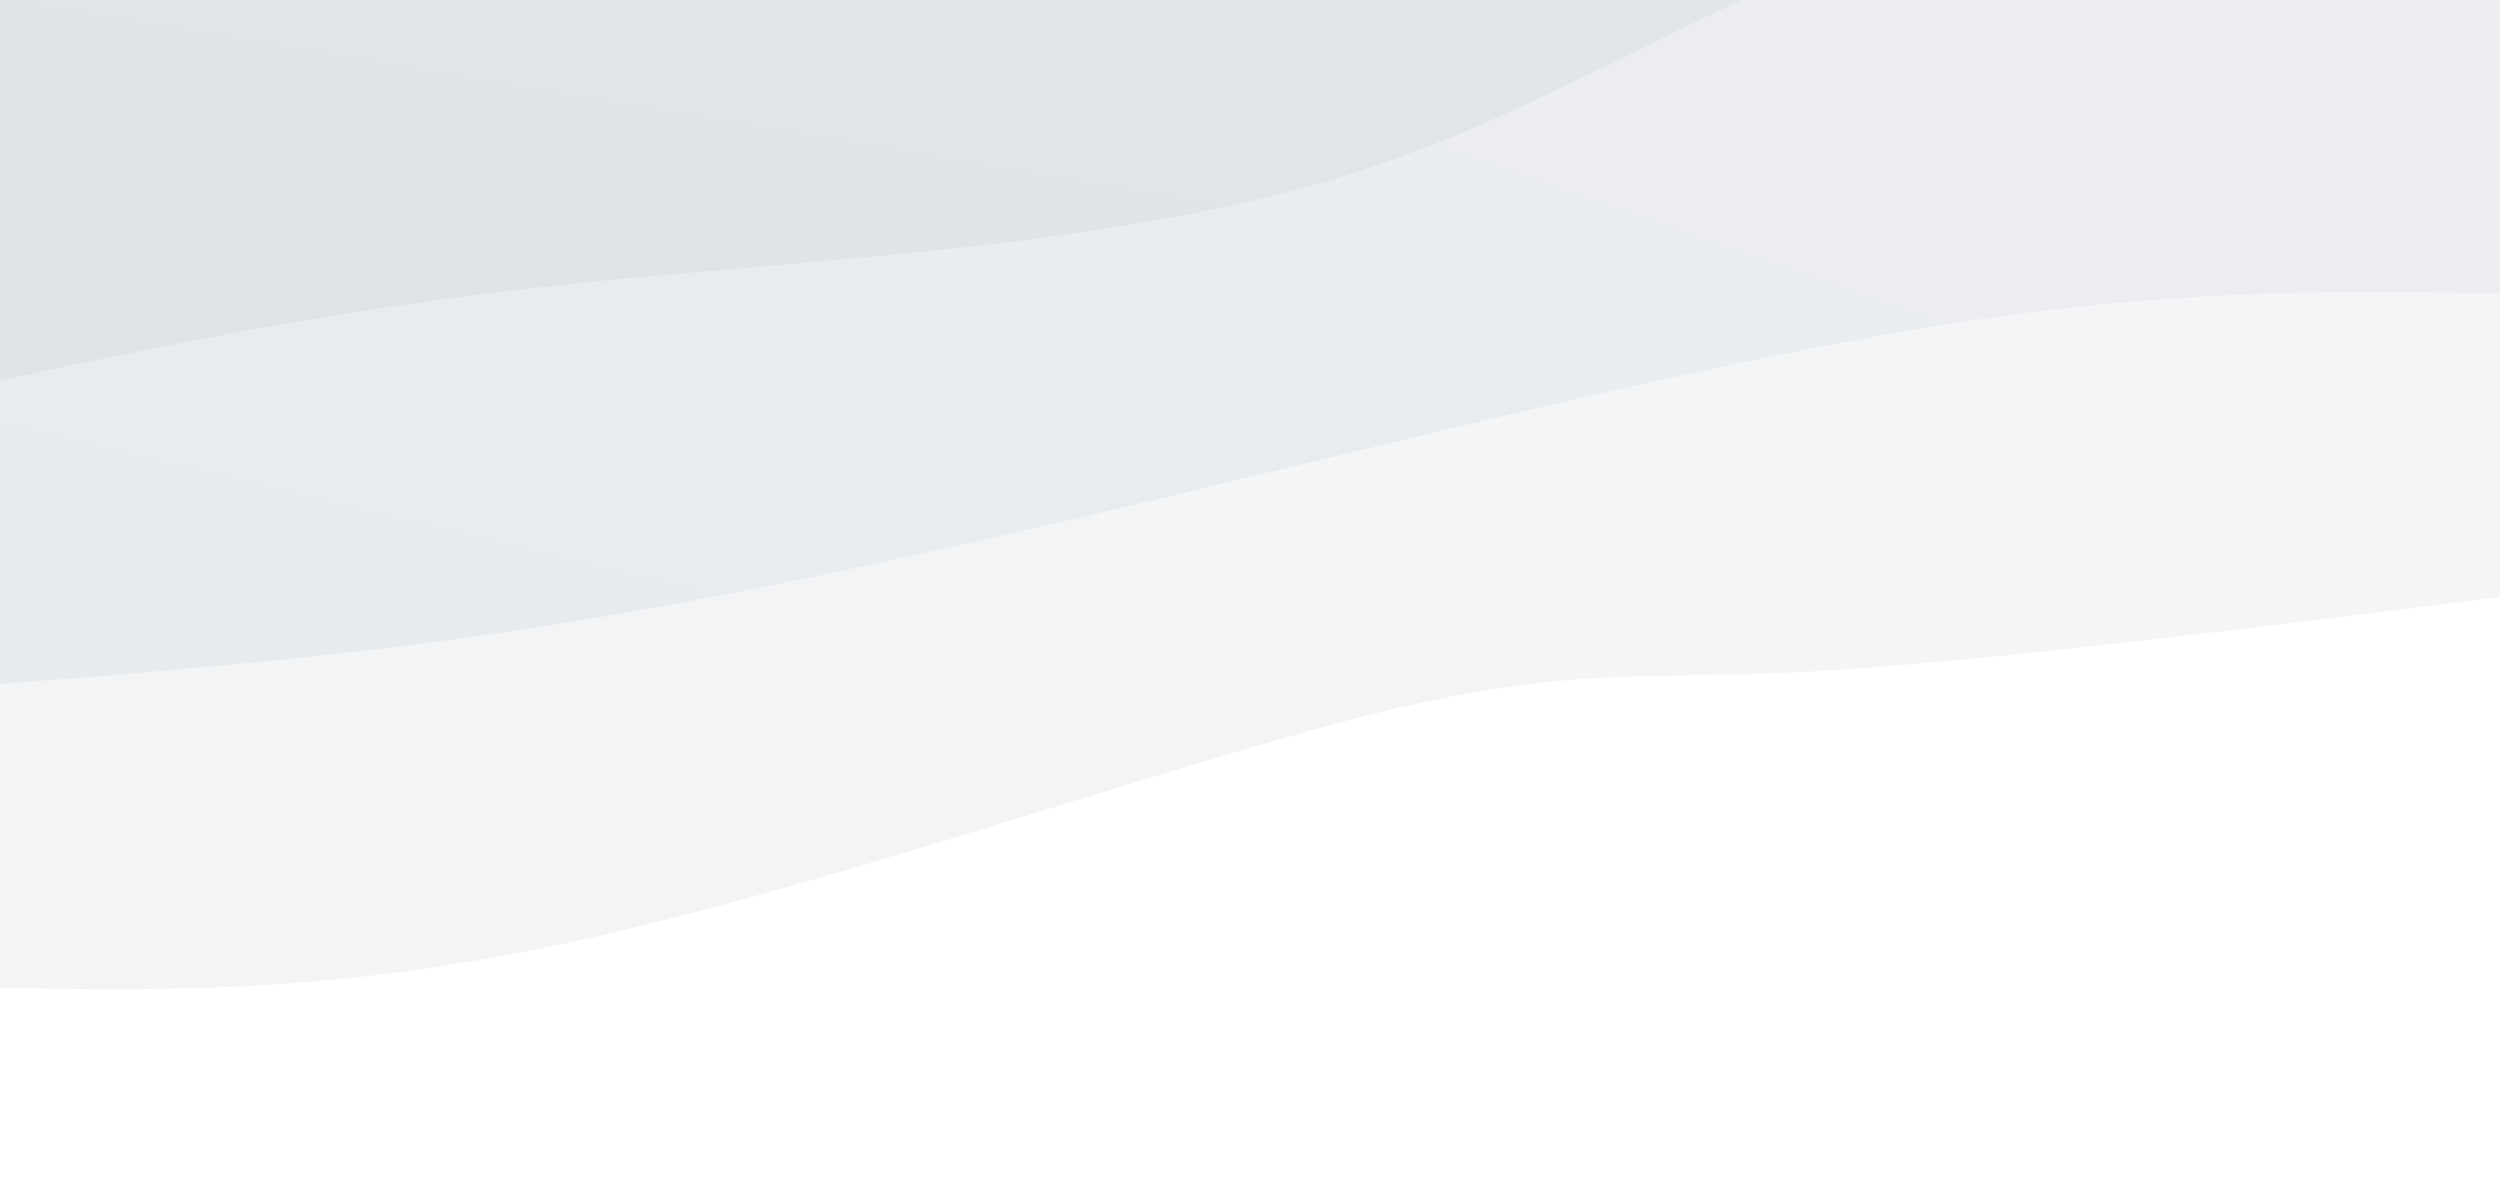 <!-- <svg width="100%" height="100%" id="svg" viewBox="0 0 1440 690" xmlns="http://www.w3.org/2000/svg" class="transition duration-300 ease-in-out delay-150"><style>
          .path-0{
            animation:pathAnim-0 4s;
            animation-timing-function: linear;
            animation-iteration-count: infinite;
          }
          @keyframes pathAnim-0{
            0%{
              d: path("M 0,700 L 0,356 C 152.35714285714286,337.0178571428571 304.7142857142857,318.0357142857143 401,313 C 497.2857142857143,307.9642857142857 537.5,316.875 652,288 C 766.5,259.125 955.2857142857142,192.46428571428572 1099,160 C 1242.7142857142858,127.53571428571429 1341.357142857143,129.26785714285714 1440,131 L 1440,700 L 0,700 Z");
            }
            25%{
              d: path("M 0,700 L 0,356 C 122.14285714285714,354.4821428571429 244.28571428571428,352.9642857142857 369,328 C 493.7142857142857,303.0357142857143 620.9999999999999,254.62499999999997 733,222 C 845.0000000000001,189.37500000000003 941.7142857142858,172.5357142857143 1057,160 C 1172.2857142857142,147.4642857142857 1306.142857142857,139.23214285714283 1440,131 L 1440,700 L 0,700 Z");
            }
            50%{
              d: path("M 0,700 L 0,356 C 127.07142857142858,357.4821428571429 254.14285714285717,358.9642857142857 374,345 C 493.85714285714283,331.0357142857143 606.5,301.625 733,279 C 859.5,256.375 999.8571428571429,240.53571428571428 1120,217 C 1240.142857142857,193.46428571428572 1340.0714285714284,162.23214285714286 1440,131 L 1440,700 L 0,700 Z");
            }
            75%{
              d: path("M 0,700 L 0,356 C 105.07142857142858,341.19642857142856 210.14285714285717,326.39285714285717 346,312 C 481.85714285714283,297.60714285714283 648.5,283.625 775,274 C 901.5,264.375 987.8571428571429,259.10714285714283 1092,236 C 1196.142857142857,212.89285714285717 1318.0714285714284,171.94642857142858 1440,131 L 1440,700 L 0,700 Z");
            }
            100%{
              d: path("M 0,700 L 0,356 C 152.35714285714286,337.0178571428571 304.7142857142857,318.0357142857143 401,313 C 497.2857142857143,307.9642857142857 537.5,316.875 652,288 C 766.5,259.125 955.2857142857142,192.46428571428572 1099,160 C 1242.7142857142858,127.53571428571429 1341.357142857143,129.26785714285714 1440,131 L 1440,700 L 0,700 Z");
            }
          }</style><defs><linearGradient id="gradient" x1="17%" y1="87%" x2="83%" y2="13%"><stop offset="5%" stop-color="#a5eed4"></stop><stop offset="95%" stop-color="#43dca5"></stop></linearGradient></defs><path d="M 0,700 L 0,356 C 152.35714285714286,337.0178571428571 304.7142857142857,318.0357142857143 401,313 C 497.2857142857143,307.9642857142857 537.5,316.875 652,288 C 766.5,259.125 955.2857142857142,192.46428571428572 1099,160 C 1242.7142857142858,127.53571428571429 1341.357142857143,129.26785714285714 1440,131 L 1440,700 L 0,700 Z" stroke="none" stroke-width="0" fill="url(#gradient)" fill-opacity="0.4" class="transition-all duration-300 ease-in-out delay-150 path-0" transform="rotate(-180 720 350)"></path><style>
          .path-1{
            animation:pathAnim-1 4s;
            animation-timing-function: linear;
            animation-iteration-count: infinite;
          }
          @keyframes pathAnim-1{
            0%{
              d: path("M 0,700 L 0,531 C 93.82142857142858,532.5178571428571 187.64285714285717,534.0357142857142 320,513 C 452.35714285714283,491.9642857142857 623.2499999999999,448.37500000000006 767,414 C 910.7500000000001,379.62499999999994 1027.357142857143,354.4642857142857 1135,338 C 1242.642857142857,321.5357142857143 1341.3214285714284,313.7678571428571 1440,306 L 1440,700 L 0,700 Z");
            }
            25%{
              d: path("M 0,700 L 0,531 C 109.10714285714286,528.4107142857142 218.21428571428572,525.8214285714286 348,516 C 477.7857142857143,506.17857142857144 628.25,489.125 739,466 C 849.75,442.875 920.7857142857142,413.67857142857144 1031,386 C 1141.2142857142858,358.32142857142856 1290.607142857143,332.1607142857143 1440,306 L 1440,700 L 0,700 Z");
            }
            50%{
              d: path("M 0,700 L 0,531 C 104.46428571428572,547.9107142857142 208.92857142857144,564.8214285714286 325,558 C 441.07142857142856,551.1785714285714 568.7499999999999,520.625 682,479 C 795.2500000000001,437.37499999999994 894.0714285714287,384.67857142857144 1018,354 C 1141.9285714285713,323.32142857142856 1290.9642857142858,314.6607142857143 1440,306 L 1440,700 L 0,700 Z");
            }
            75%{
              d: path("M 0,700 L 0,531 C 136.07142857142858,531.0535714285714 272.14285714285717,531.1071428571429 386,535 C 499.85714285714283,538.8928571428571 591.5,546.625 714,505 C 836.5,463.375 989.8571428571429,372.3928571428571 1116,331 C 1242.142857142857,289.6071428571429 1341.0714285714284,297.80357142857144 1440,306 L 1440,700 L 0,700 Z");
            }
            100%{
              d: path("M 0,700 L 0,531 C 93.82142857142858,532.5178571428571 187.64285714285717,534.0357142857142 320,513 C 452.35714285714283,491.9642857142857 623.2499999999999,448.37500000000006 767,414 C 910.7500000000001,379.62499999999994 1027.357142857143,354.4642857142857 1135,338 C 1242.642857142857,321.5357142857143 1341.3214285714284,313.7678571428571 1440,306 L 1440,700 L 0,700 Z");
            }
          }</style><defs><linearGradient id="gradient" x1="17%" y1="87%" x2="83%" y2="13%"><stop offset="5%" stop-color="#a5eed4"></stop><stop offset="95%" stop-color="#43dca5"></stop></linearGradient></defs><path d="M 0,700 L 0,531 C 93.82142857142858,532.5178571428571 187.64285714285717,534.0357142857142 320,513 C 452.35714285714283,491.9642857142857 623.2499999999999,448.37500000000006 767,414 C 910.7500000000001,379.62499999999994 1027.357142857143,354.4642857142857 1135,338 C 1242.642857142857,321.5357142857143 1341.3214285714284,313.7678571428571 1440,306 L 1440,700 L 0,700 Z" stroke="none" stroke-width="0" fill="url(#gradient)" fill-opacity="0.53" class="transition-all duration-300 ease-in-out delay-150 path-1" transform="rotate(-180 720 350)"></path><style>
          .path-2{
            animation:pathAnim-2 4s;
            animation-timing-function: linear;
            animation-iteration-count: infinite;
          }
          @keyframes pathAnim-2{
            0%{
              d: path("M 0,700 L 0,706 C 118.28571428571428,731.3392857142858 236.57142857142856,756.6785714285714 342,733 C 447.42857142857144,709.3214285714286 540,636.625 671,597 C 802,557.375 971.4285714285716,550.8214285714286 1106,537 C 1240.5714285714284,523.1785714285714 1340.2857142857142,502.0892857142857 1440,481 L 1440,700 L 0,700 Z");
            }
            25%{
              d: path("M 0,700 L 0,706 C 156.71428571428572,745.2321428571429 313.42857142857144,784.4642857142857 423,768 C 532.5714285714286,751.5357142857143 595,679.375 707,641 C 819,602.625 980.5714285714287,598.0357142857143 1111,577 C 1241.4285714285713,555.9642857142857 1340.7142857142858,518.4821428571429 1440,481 L 1440,700 L 0,700 Z");
            }
            50%{
              d: path("M 0,700 L 0,706 C 80.96428571428572,707.875 161.92857142857144,709.75 301,700 C 440.07142857142856,690.25 637.2500000000001,668.875 762,636 C 886.7499999999999,603.125 939.0714285714287,558.75 1040,531 C 1140.9285714285713,503.24999999999994 1290.4642857142858,492.125 1440,481 L 1440,700 L 0,700 Z");
            }
            75%{
              d: path("M 0,700 L 0,706 C 124.07142857142858,736.9107142857142 248.14285714285717,767.8214285714286 365,746 C 481.85714285714283,724.1785714285714 591.5,649.6249999999999 716,624 C 840.5,598.3750000000001 979.8571428571429,621.6785714285714 1103,606 C 1226.142857142857,590.3214285714286 1333.0714285714284,535.6607142857142 1440,481 L 1440,700 L 0,700 Z");
            }
            100%{
              d: path("M 0,700 L 0,706 C 118.28571428571428,731.3392857142858 236.57142857142856,756.6785714285714 342,733 C 447.42857142857144,709.3214285714286 540,636.625 671,597 C 802,557.375 971.4285714285716,550.8214285714286 1106,537 C 1240.5714285714284,523.1785714285714 1340.2857142857142,502.0892857142857 1440,481 L 1440,700 L 0,700 Z");
            }
          }</style><defs><linearGradient id="gradient" x1="17%" y1="87%" x2="83%" y2="13%"><stop offset="5%" stop-color="#a5eed4"></stop><stop offset="95%" stop-color="#43dca5"></stop></linearGradient></defs><path d="M 0,700 L 0,706 C 118.28571428571428,731.3392857142858 236.57142857142856,756.6785714285714 342,733 C 447.42857142857144,709.3214285714286 540,636.625 671,597 C 802,557.375 971.4285714285716,550.8214285714286 1106,537 C 1240.5714285714284,523.1785714285714 1340.2857142857142,502.0892857142857 1440,481 L 1440,700 L 0,700 Z" stroke="none" stroke-width="0" fill="url(#gradient)" fill-opacity="1" class="transition-all duration-300 ease-in-out delay-150 path-2" transform="rotate(-180 720 350)"></path></svg> -->





<svg width="100%" height="100%" id="svg" viewBox="0 0 1440 690" xmlns="http://www.w3.org/2000/svg" class="transition duration-300 ease-in-out delay-150"><style>
          .path-0{
            animation:pathAnim-0 4s;
            animation-timing-function: linear;
            animation-iteration-count: infinite;
          }
          @keyframes pathAnim-0{
            0%{
              d: path("M 0,700 L 0,356 C 152.357,337.018 304.714,318.036 401,313 C 497.286,307.964 537.5,316.875 652,288 C 766.5,259.125 955.286,192.464 1099,160 C 1242.714,127.536 1341.357,129.268 1440,131 L 1440,700 L 0,700 Z");
            }
            25%{
              d: path("M 0,700 L 0,356 C 122.143,354.482 244.286,352.964 369,328 C 493.714,303.036 621,254.625 733,222 C 845,189.375 941.714,172.536 1057,160 C 1172.286,147.464 1306.143,139.232 1440,131 L 1440,700 L 0,700 Z");
            }
            50%{
              d: path("M 0,700 L 0,356 C 127.071,357.482 254.143,358.964 374,345 C 493.857,331.036 606.5,301.625 733,279 C 859.5,256.375 999.857,240.536 1120,217 C 1240.143,193.464 1340.071,162.232 1440,131 L 1440,700 L 0,700 Z");
            }
            75%{
              d: path("M 0,700 L 0,356 C 105.071,341.196 210.143,326.393 346,312 C 481.857,297.607 648.5,283.625 775,274 C 901.5,264.375 987.857,259.107 1092,236 C 1196.143,212.893 1318.071,171.946 1440,131 L 1440,700 L 0,700 Z");
            }
            100%{
              d: path("M 0,700 L 0,356 C 152.357,337.018 304.714,318.036 401,313 C 497.286,307.964 537.5,316.875 652,288 C 766.5,259.125 955.286,192.464 1099,160 C 1242.714,127.536 1341.357,129.268 1440,131 L 1440,700 L 0,700 Z");
            }
          }</style><defs><linearGradient id="gradient" x1="17%" y1="87%" x2="83%" y2="13%"><stop offset="5%" stop-color="#e3e7eb"></stop><stop offset="95%" stop-color="#dee3e7"></stop></linearGradient></defs><path d="M 0,700 L 0,356 C 152.357,337.018 304.714,318.036 401,313 C 497.286,307.964 537.5,316.875 652,288 C 766.5,259.125 955.286,192.464 1099,160 C 1242.714,127.536 1341.357,129.268 1440,131 L 1440,700 L 0,700 Z" stroke="none" stroke-width="0" fill="url(#gradient)" fill-opacity="0.4" class="transition-all duration-300 ease-in-out delay-150 path-0" transform="rotate(-180 720 350)"></path><style>
          .path-1{
            animation:pathAnim-1 4s;
            animation-timing-function: linear;
            animation-iteration-count: infinite;
          }
          @keyframes pathAnim-1{
            0%{
              d: path("M 0,700 L 0,531 C 93.821,532.518 187.643,534.036 320,513 C 452.357,491.964 623.25,448.375 767,414 C 910.75,379.625 1027.357,354.464 1135,338 C 1242.643,321.536 1341.321,313.768 1440,306 L 1440,700 L 0,700 Z");
            }
            25%{
              d: path("M 0,700 L 0,531 C 109.107,528.411 218.214,525.821 348,516 C 477.786,506.179 628.25,489.125 739,466 C 849.75,442.875 920.786,413.679 1031,386 C 1141.214,358.321 1290.607,332.161 1440,306 L 1440,700 L 0,700 Z");
            }
            50%{
              d: path("M 0,700 L 0,531 C 104.464,547.911 208.929,564.821 325,558 C 441.071,551.179 568.75,520.625 682,479 C 795.25,437.375 894.071,384.679 1018,354 C 1141.929,323.321 1290.964,314.661 1440,306 L 1440,700 L 0,700 Z");
            }
            75%{
              d: path("M 0,700 L 0,531 C 136.071,531.054 272.143,531.107 386,535 C 499.857,538.893 591.5,546.625 714,505 C 836.5,463.375 989.857,372.393 1116,331 C 1242.143,289.607 1341.071,297.804 1440,306 L 1440,700 L 0,700 Z");
            }
            100%{
              d: path("M 0,700 L 0,531 C 93.821,532.518 187.643,534.036 320,513 C 452.357,491.964 623.25,448.375 767,414 C 910.75,379.625 1027.357,354.464 1135,338 C 1242.643,321.536 1341.321,313.768 1440,306 L 1440,700 L 0,700 Z");
            }
          }</style><defs><linearGradient id="gradient" x1="17%" y1="87%" x2="83%" y2="13%"><stop offset="5%" stop-color="#e3e7eb"></stop><stop offset="95%" stop-color="#dee3e7"></stop></linearGradient></defs><path d="M 0,700 L 0,531 C 93.821,532.518 187.643,534.036 320,513 C 452.357,491.964 623.25,448.375 767,414 C 910.75,379.625 1027.357,354.464 1135,338 C 1242.643,321.536 1341.321,313.768 1440,306 L 1440,700 L 0,700 Z" stroke="none" stroke-width="0" fill="url(#gradient)" fill-opacity="0.53" class="transition-all duration-300 ease-in-out delay-150 path-1" transform="rotate(-180 720 350)"></path><style>
          .path-2{
            animation:pathAnim-2 4s;
            animation-timing-function: linear;
            animation-iteration-count: infinite;
          }
          @keyframes pathAnim-2{
            0%{
              d: path("M 0,700 L 0,706 C 118.286,731.339 236.571,756.679 342,733 C 447.429,709.321 540,636.625 671,597 C 802,557.375 971.429,550.821 1106,537 C 1240.571,523.179 1340.286,502.089 1440,481 L 1440,700 L 0,700 Z");
            }
            25%{
              d: path("M 0,700 L 0,706 C 156.714,745.232 313.429,784.464 423,768 C 532.571,751.536 595,679.375 707,641 C 819,602.625 980.571,598.036 1111,577 C 1241.429,555.964 1340.714,518.482 1440,481 L 1440,700 L 0,700 Z");
            }
            50%{
              d: path("M 0,700 L 0,706 C 80.964,707.875 161.929,709.75 301,700 C 440.071,690.25 637.25,668.875 762,636 C 886.75,603.125 939.071,558.75 1040,531 C 1140.929,503.25 1290.464,492.125 1440,481 L 1440,700 L 0,700 Z");
            }
            75%{
              d: path("M 0,700 L 0,706 C 124.071,736.911 248.143,767.821 365,746 C 481.857,724.179 591.5,649.625 716,624 C 840.5,598.375 979.857,621.679 1103,606 C 1226.143,590.321 1333.071,535.661 1440,481 L 1440,700 L 0,700 Z");
            }
            100%{
              d: path("M 0,700 L 0,706 C 118.286,731.339 236.571,756.679 342,733 C 447.429,709.321 540,636.625 671,597 C 802,557.375 971.429,550.821 1106,537 C 1240.571,523.179 1340.286,502.089 1440,481 L 1440,700 L 0,700 Z");
            }
          }</style><defs><linearGradient id="gradient" x1="17%" y1="87%" x2="83%" y2="13%"><stop offset="5%" stop-color="#e3e7eb"></stop><stop offset="95%" stop-color="#dee3e7"></stop></linearGradient></defs><path d="M 0,700 L 0,706 C 118.286,731.339 236.571,756.679 342,733 C 447.429,709.321 540,636.625 671,597 C 802,557.375 971.429,550.821 1106,537 C 1240.571,523.179 1340.286,502.089 1440,481 L 1440,700 L 0,700 Z" stroke="none" stroke-width="0" fill="url(#gradient)" fill-opacity="1" class="transition-all duration-300 ease-in-out delay-150 path-2" transform="rotate(-180 720 350)"></path></svg>